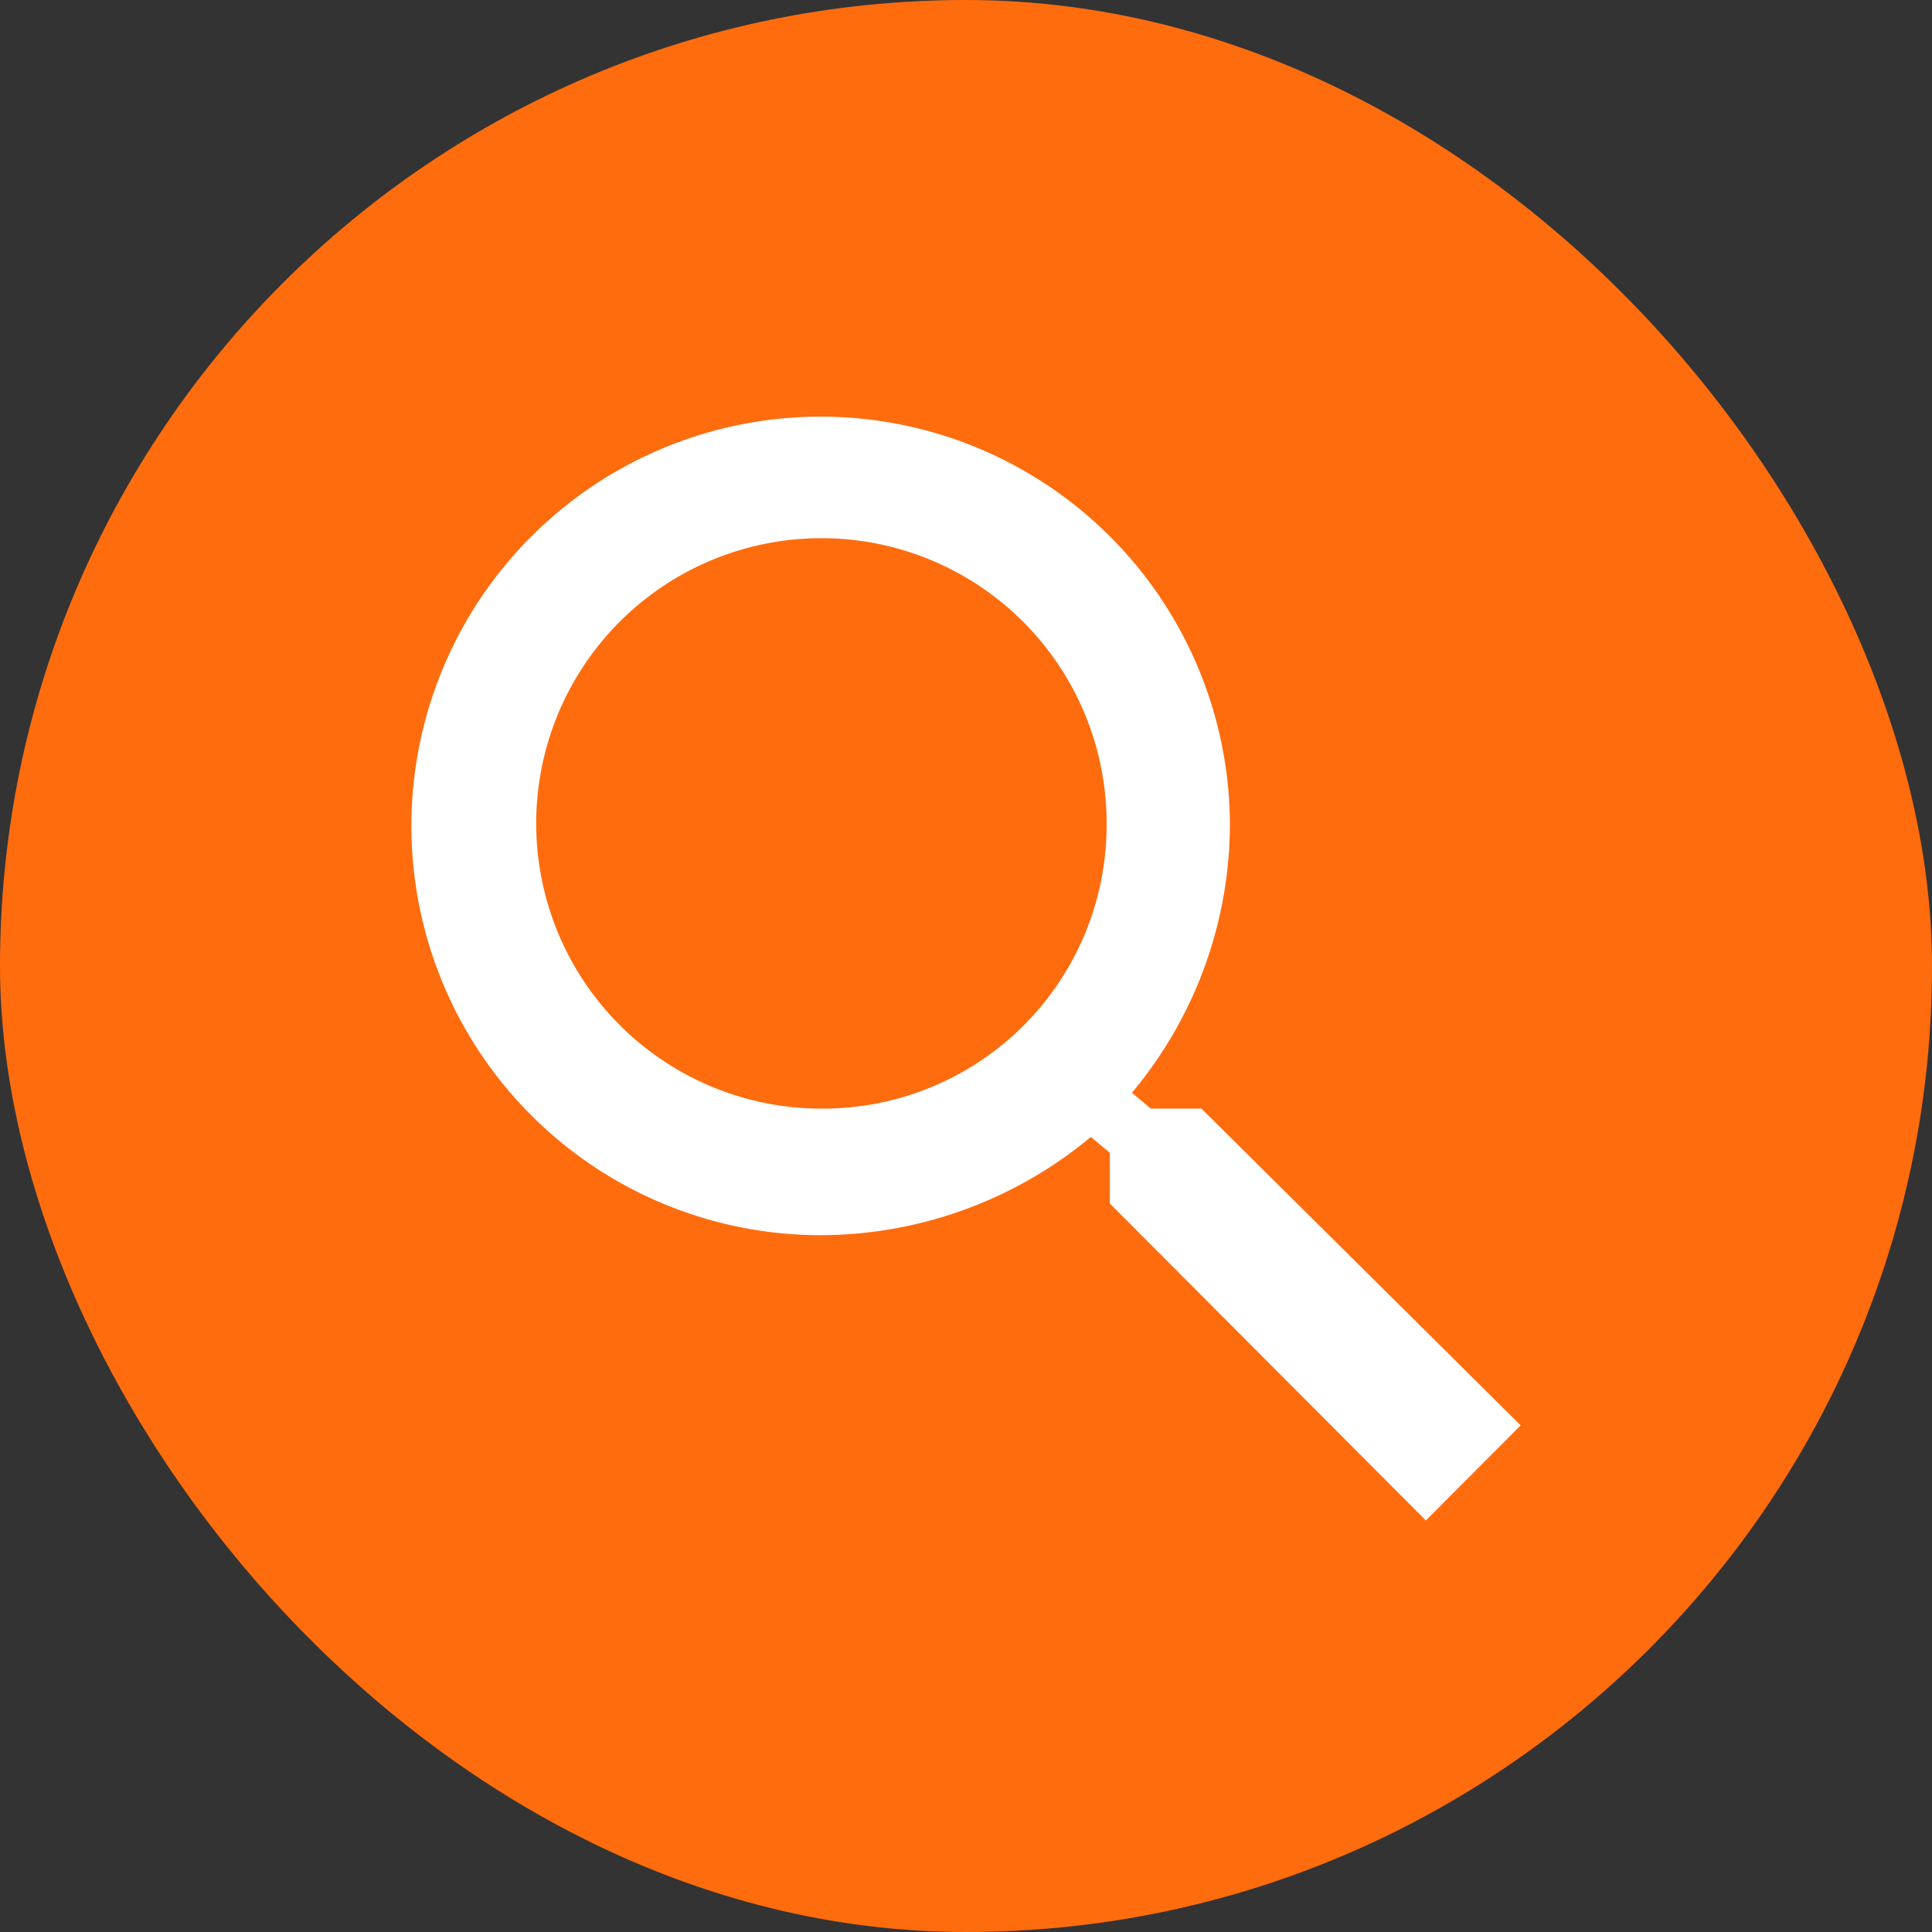 <svg id="search" xmlns="http://www.w3.org/2000/svg" width="43" height="43" viewBox="0 0 43 43">
  <rect x="0" y="0" width="43" height="43" fill="#333333" stroke="none"/>
  <rect id="Rectangle_636" data-name="Rectangle 636" width="43" height="43" rx="21.5" fill="#ff6c0e"/>
  <path id="Icon_ionic-md-search" data-name="Icon ionic-md-search" d="M22.085,20.018H20.959l-.422-.353a9.338,9.338,0,0,0,2.181-6,9.109,9.109,0,1,0-9.074,9.17,9.427,9.427,0,0,0,5.979-2.186l.422.353v1.128l7.034,7.054,2.11-2.116Zm-8.441,0a6.348,6.348,0,1,1,6.33-6.348A6.313,6.313,0,0,1,13.644,20.018Z" transform="translate(4.656 4.656)" fill="#fff"/>
</svg>
